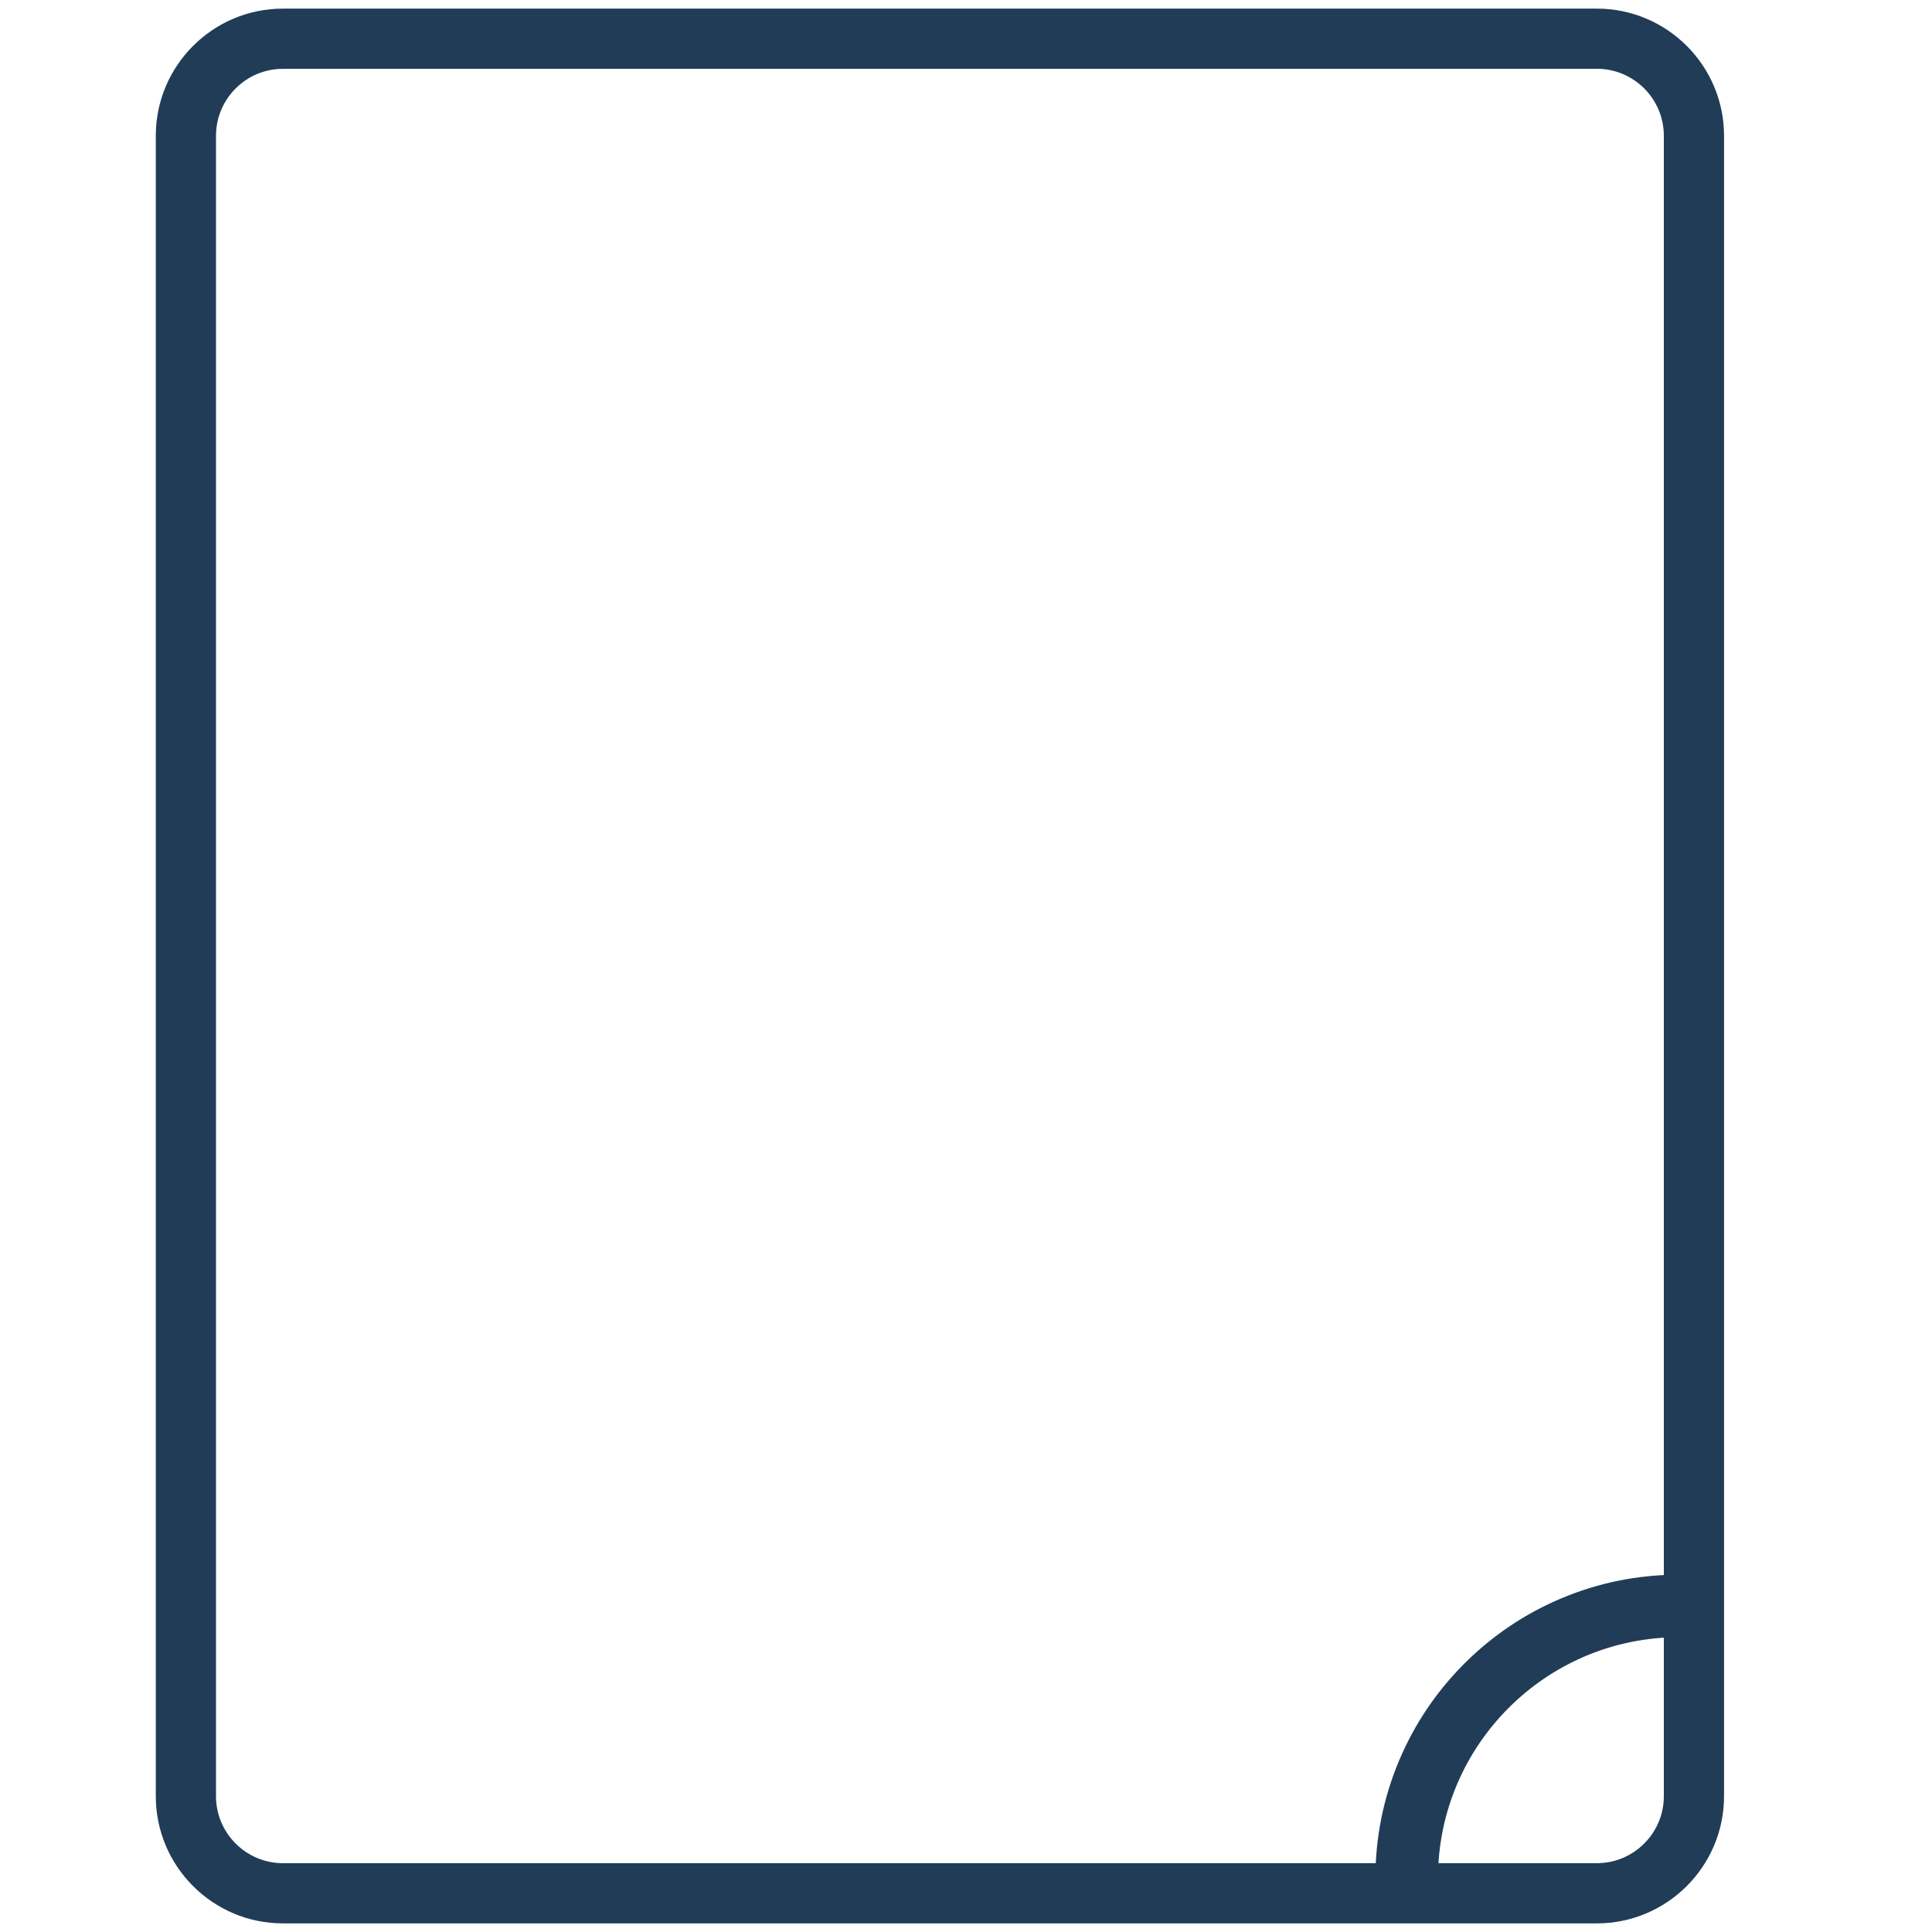 <svg xmlns="http://www.w3.org/2000/svg" id="Layer_1" data-name="Layer 1" viewBox="0 0 500 500"><defs><style>      .cls-1 {        fill: #203c57;        stroke: #203c57;        stroke-miterlimit: 10;        stroke-width: 3px;      }    </style></defs><path class="cls-1" d="m413.27,496.27H73.23c-17.33,0-31.41-14.1-31.41-31.41V35.14c0-17.32,14.09-31.41,31.41-31.41h340.04c17.33,0,31.41,14.1,31.41,31.41v429.71c0,17.33-14.1,31.42-31.42,31.42ZM73.23,16.31c-10.38,0-18.83,8.45-18.83,18.84v429.71c0,10.38,8.45,18.83,18.83,18.83h340.04c10.38,0,18.83-8.45,18.83-18.83V35.14c0-10.39-8.45-18.84-18.83-18.84H73.23Z"></path><g><path class="cls-1" d="m364.04,489.99c2.15,0,3.89-1.74,3.89-3.89,0-36.7,29.87-66.57,66.57-66.57,2.15,0,3.89-1.74,3.89-3.89s-1.74-3.89-3.89-3.89c-10.04,0-19.77,1.96-28.94,5.84-8.86,3.74-16.81,9.11-23.63,15.93-6.83,6.83-12.19,14.78-15.93,23.63-3.88,9.17-5.84,18.91-5.84,28.94-.02,2.15,1.72,3.9,3.88,3.9Z"></path><path class="cls-1" d="m364.04,492.68c-1.76,0-3.42-.69-4.66-1.93-1.24-1.25-1.93-2.91-1.92-4.67,0-10.39,2.04-20.49,6.06-29.99,3.89-9.18,9.44-17.42,16.51-24.49,7.07-7.07,15.32-12.63,24.49-16.51,9.5-4.02,19.58-6.06,30-6.06,3.63,0,6.59,2.96,6.59,6.59s-2.96,6.59-6.59,6.59c-35.22,0-63.87,28.66-63.87,63.87,0,3.63-2.97,6.59-6.6,6.59Zm70.46-78.26c-9.68,0-19.07,1.89-27.9,5.63-8.53,3.61-16.19,8.78-22.78,15.36-6.57,6.57-11.74,14.23-15.36,22.78-3.73,8.83-5.63,18.21-5.63,27.9,0,.44.22.73.34.86s.41.35.85.35c.66,0,1.2-.54,1.2-1.2,0-38.19,31.07-69.26,69.26-69.26.66,0,1.2-.54,1.2-1.2s-.53-1.21-1.19-1.21Z"></path></g></svg>